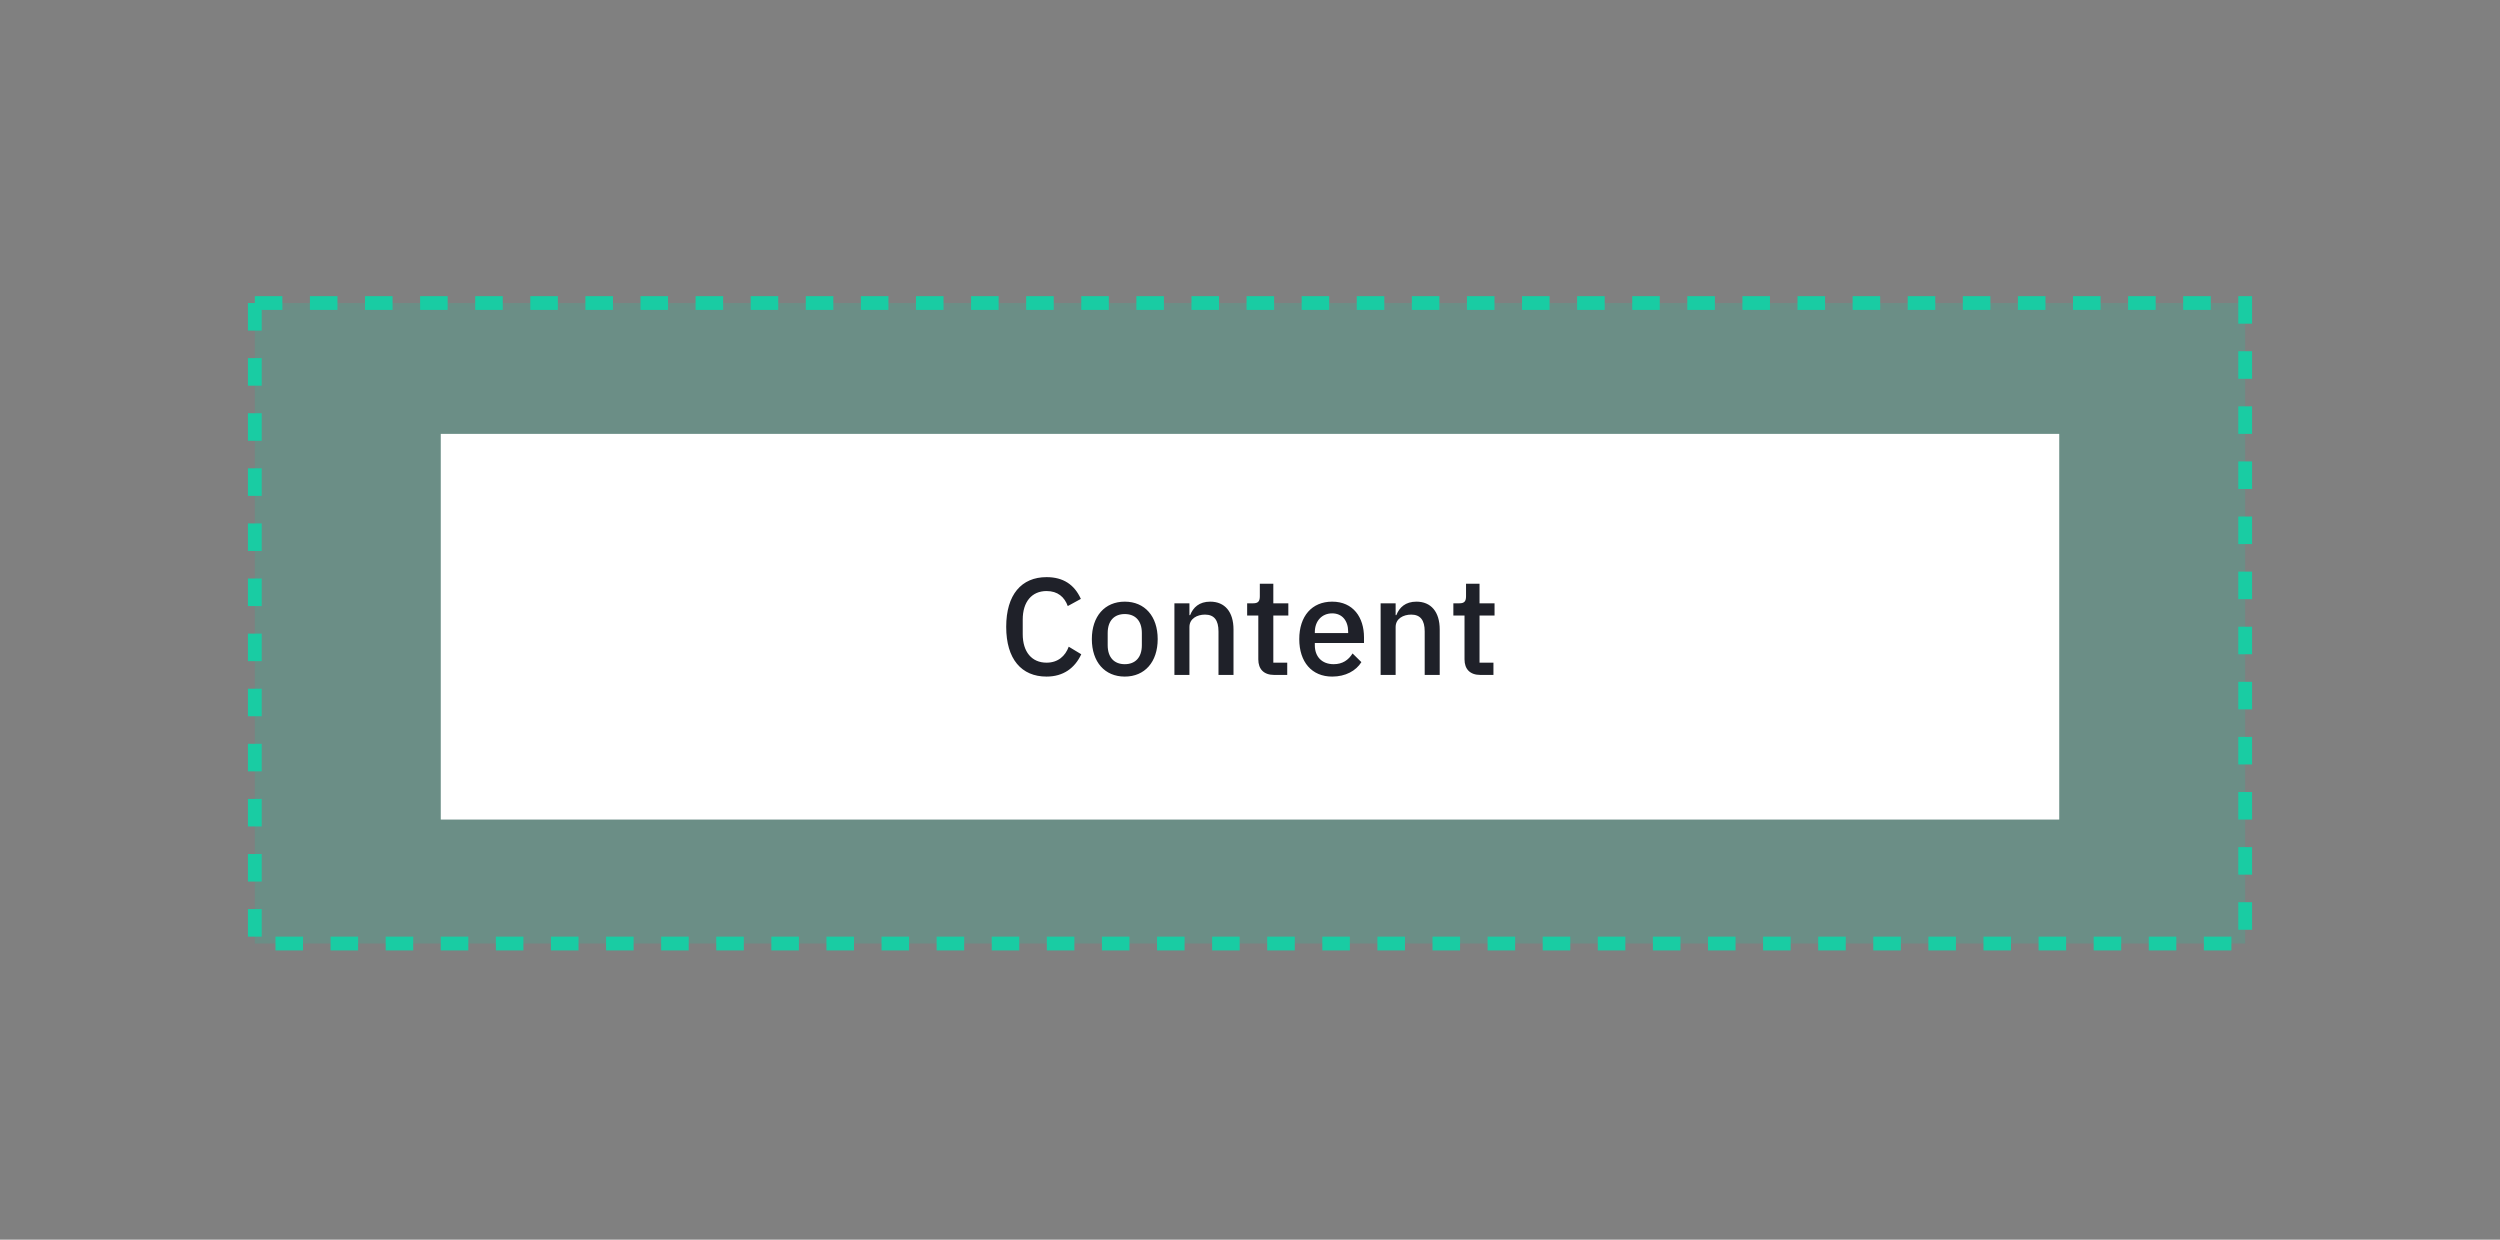 <svg width="363" height="180" viewBox="0 0 363 180" fill="none" xmlns="http://www.w3.org/2000/svg">
<rect x="0" y="0" width="363" height="180" fill="#808080" stroke="none"/>
<rect x="37" y="44" width="289" height="93" fill="#19CCA3" fill-opacity="0.2" stroke="#19CCA3" stroke-width="2" stroke-dasharray="4 4"/>
<rect x="64" y="63" width="235" height="56" fill="white"/>
<path d="M151.96 98.24C154.38 98.24 156.06 97.02 157 95L155.18 93.9C154.68 95.26 153.62 96.22 151.96 96.22C149.82 96.22 148.5 94.66 148.5 92.08V89.96C148.5 87.38 149.82 85.82 151.96 85.82C153.58 85.82 154.56 86.68 155.04 88L156.94 86.96C156 84.88 154.38 83.8 151.96 83.8C148.32 83.8 146.1 86.34 146.1 91.02C146.1 95.7 148.32 98.24 151.96 98.24ZM163.316 98.24C166.216 98.24 168.096 96.12 168.096 92.8C168.096 89.48 166.216 87.36 163.316 87.36C160.416 87.36 158.536 89.48 158.536 92.8C158.536 96.12 160.416 98.24 163.316 98.24ZM163.316 96.44C161.836 96.44 160.836 95.52 160.836 93.68V91.92C160.836 90.08 161.836 89.16 163.316 89.16C164.796 89.16 165.796 90.08 165.796 91.92V93.68C165.796 95.52 164.796 96.44 163.316 96.44ZM172.705 98V91.04C172.705 89.82 173.825 89.24 174.965 89.24C176.305 89.24 176.925 90.06 176.925 91.68V98H179.105V91.4C179.105 88.84 177.845 87.36 175.725 87.36C174.125 87.36 173.245 88.2 172.805 89.32H172.705V87.6H170.525V98H172.705ZM186.906 98V96.22H184.886V89.38H187.066V87.6H184.886V84.76H182.926V86.58C182.926 87.3 182.686 87.6 181.966 87.6H181.086V89.38H182.706V95.74C182.706 97.16 183.506 98 185.006 98H186.906ZM193.433 98.24C195.373 98.24 196.893 97.4 197.673 96.14L196.393 94.88C195.793 95.84 194.933 96.44 193.653 96.44C191.893 96.44 190.913 95.3 190.913 93.7V93.36H198.053V92.54C198.053 89.66 196.493 87.36 193.433 87.36C190.473 87.36 188.653 89.48 188.653 92.8C188.653 96.12 190.473 98.24 193.433 98.24ZM193.433 89.06C194.873 89.06 195.753 90.12 195.753 91.72V91.92H190.913V91.78C190.913 90.18 191.933 89.06 193.433 89.06ZM202.646 98V91.04C202.646 89.82 203.766 89.24 204.906 89.24C206.246 89.24 206.866 90.06 206.866 91.68V98H209.046V91.4C209.046 88.84 207.786 87.36 205.666 87.36C204.066 87.36 203.186 88.2 202.746 89.32H202.646V87.6H200.466V98H202.646ZM216.848 98V96.22H214.828V89.38H217.008V87.6H214.828V84.76H212.868V86.58C212.868 87.3 212.628 87.6 211.908 87.6H211.028V89.38H212.648V95.74C212.648 97.16 213.448 98 214.948 98H216.848Z" fill="#1F2129"/>
</svg>
